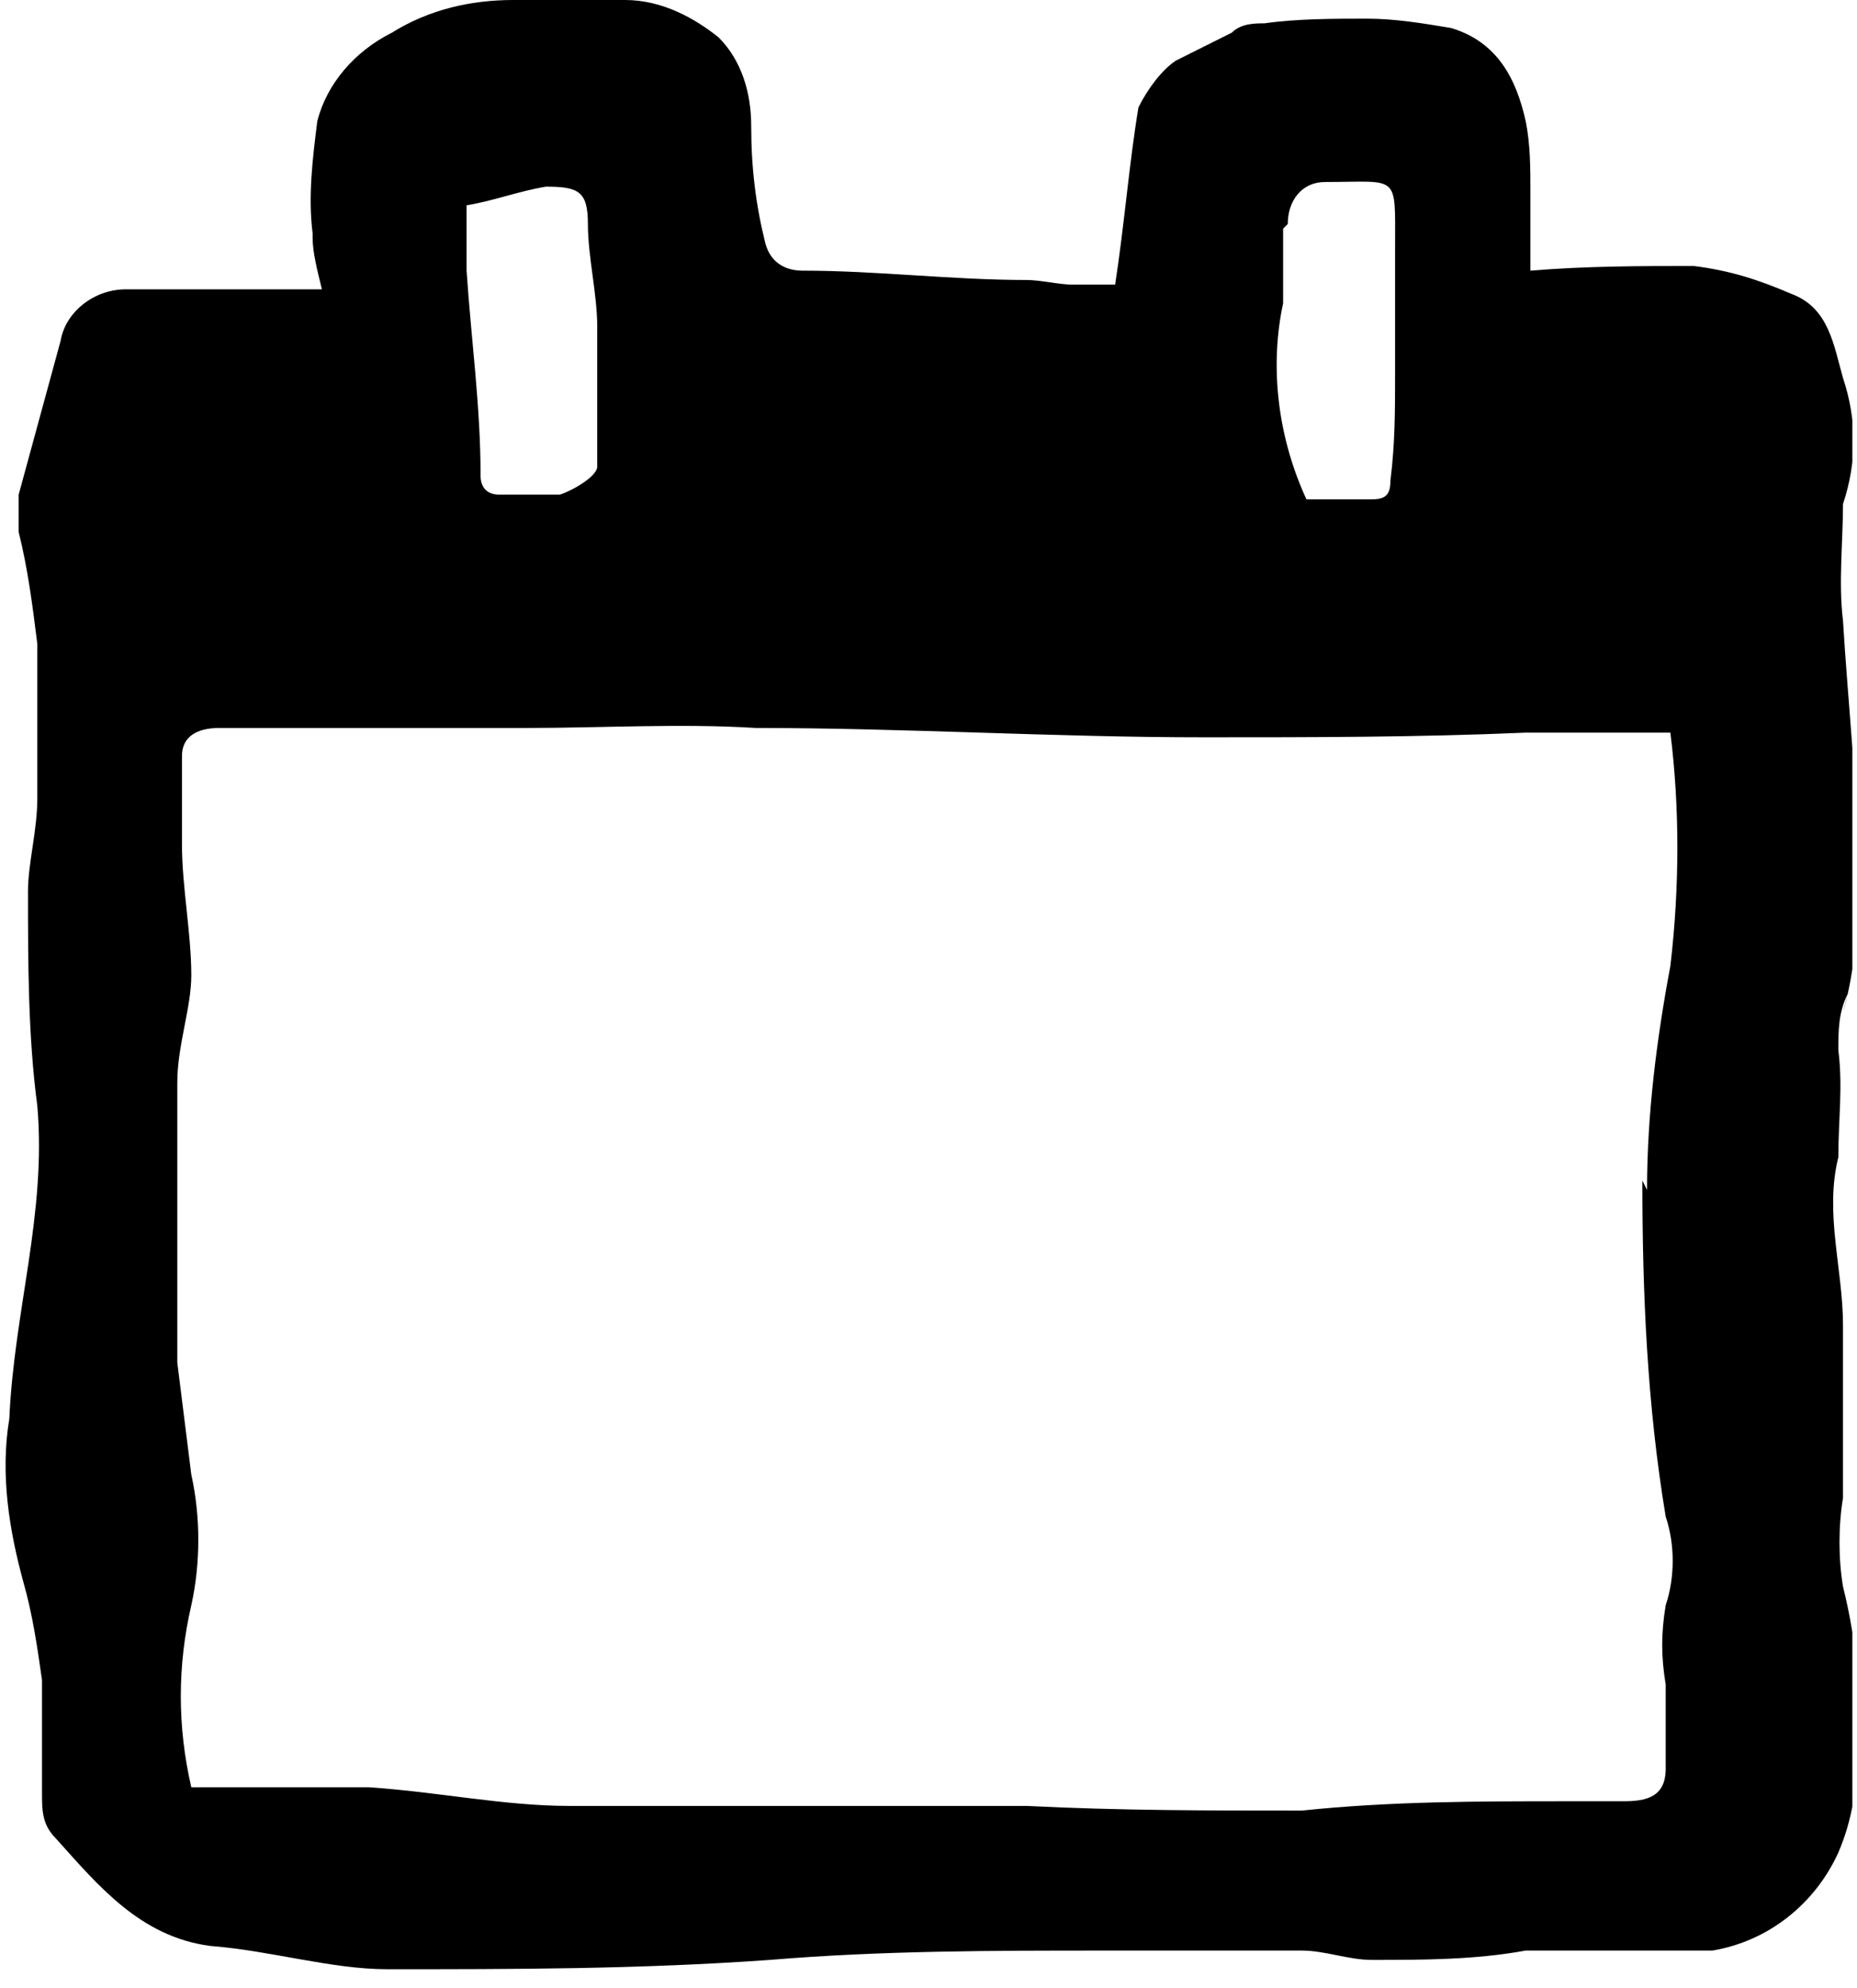 <?xml version="1.0" encoding="UTF-8"?>
<svg xmlns="http://www.w3.org/2000/svg" xmlns:xlink="http://www.w3.org/1999/xlink" version="1.1" viewBox="0 0 39.8 42.6">
  <defs>
    <style>
      .cls-1 {
        clip-path: url(#clippath);
      }

      .cls-2 {
        fill: none;
      }

      .cls-2, .cls-3 {
        stroke-width: 0px;
      }

      .cls-4 {
        clip-path: url(#clippath-1);
      }

      .cls-3 {
        fill: #000;
      }

      .cls-5 {
        display: none;
      }
    </style>
    <clipPath id="clippath">
      <rect class="cls-2" x="0" y="0" width="39.7" height="42.6"/>
    </clipPath>
    <clipPath id="clippath-1">
      <rect class="cls-2" x="-.6" y="1" width="41.1" height="40.7"/>
    </clipPath>
  </defs>
  <g id="Layer_1" data-name="Layer 1" class="cls-5">
    <path id="Path_49" data-name="Path 49" class="cls-3" d="M35.2,13.2c0-1.9-.6-3.8-1.8-5.4C29.9,3.4,25.3.9,19.5,1c-1.1,0-2.2.2-3.3.4-3.5.8-6.8,2.5-9.4,5-2.5,2.3-2.8,5.5-1.9,8.7.6,1.8,1.3,3.5,2.1,5.2,1.8,3.8,3.6,7.6,5.3,11.5.8,1.8,1.5,3.6,2.3,5.3.7,1.4,1.5,2.7,2.4,4,.2.3.7.8,1,.7.5-.2,1.3-.5,1.5-1,.6-1.7,1.6-3.2,3.1-4.3.2-.2.4-.4.5-.6,2.9-3.8,5.6-7.7,8.6-11.4,2.6-3.1,3.8-7.2,3.4-11.2M22.8,19c-.8.4-1.7.8-2.5,1.1-1.7-.3-3.1-.6-3.9-2.2-.7-1.3-.5-2.8.4-4,.9-1.3,2.6-1.7,4-.9,0,0,0,0,0,0,.6.4,1.2.8,1.8,1.1,1.4.6,1.9,2.3,1.3,3.6-.2.5-.6.9-1.1,1.2"/>
  </g>
  <g id="Layer_2" data-name="Layer 2">
    <g class="cls-1">
      <g id="Group_33" data-name="Group 33">
        <path id="Path_19" data-name="Path 19" class="cls-3" d="M39.5,21.7c.2-.7.3-1.5.3-2.3,0-.3,0-.7,0-1,0-1.7-.2-3.4-.3-5.1-.1-.8,0-1.7,0-2.5.3-.9.3-1.8,0-2.7-.2-.7-.3-1.5-1.1-1.8-.7-.3-1.3-.5-2.1-.6-1.1,0-2.3,0-3.5.1,0-.6,0-1.2,0-1.7,0-.5,0-1-.1-1.5-.2-.9-.6-1.7-1.6-2-.6-.1-1.2-.2-1.8-.2-.7,0-1.5,0-2.2.1-.2,0-.5,0-.7.2-.4.2-.8.4-1.2.6-.3.2-.6.6-.8,1-.2,1.2-.3,2.5-.5,3.8-.3,0-.6,0-.9,0-.3,0-.7-.1-1-.1-1.6,0-3.2-.2-4.8-.2-.4,0-.7-.2-.8-.6-.2-.8-.3-1.6-.3-2.5,0-.7-.2-1.4-.7-1.9C14.9.4,14.2,0,13.4,0c-.8,0-1.6,0-2.4,0-.9,0-1.8.2-2.6.7-.8.4-1.4,1.1-1.6,1.9-.1.8-.2,1.6-.1,2.4,0,0,0,0,0,.1,0,.3.1.7.2,1.1-.5,0-.8,0-1.2,0-1,0-2,0-3,0-.7,0-1.3.5-1.4,1.1-.3,1.1-.6,2.2-.9,3.3,0,.3,0,.5,0,.8.2.8.3,1.6.4,2.4,0,1.1,0,2.2,0,3.3,0,.7-.2,1.4-.2,2,0,1.5,0,3.1.2,4.6.2,2.3-.5,4.4-.6,6.7-.2,1.2,0,2.4.3,3.5.2.7.3,1.4.4,2.1,0,.8,0,1.6,0,2.4,0,.4,0,.7.3,1,.9,1,1.8,2.1,3.3,2.3,1.3.1,2.6.5,3.8.5,2.7,0,5.4,0,8.2-.2,2.4-.2,4.8-.2,7.2-.2,1.4,0,2.8,0,4.2,0,.5,0,1,.2,1.5.2,1.1,0,2.2,0,3.3-.2.3,0,.7,0,1,0,.7,0,1.4,0,2,0,.3,0,.6,0,1,0,1.2-.2,2.2-1,2.7-2.1.3-.7.4-1.4.4-2.1.1-1.2,0-2.4-.3-3.6-.1-.6-.1-1.3,0-1.9,0-1.2,0-2.5,0-3.7,0-1.2-.4-2.4-.1-3.6,0-.8.1-1.5,0-2.3,0-.4,0-.8.2-1.2M27.6,4.8c0-.5.3-.9.8-.9,0,0,0,0,0,0,1.6,0,1.5-.2,1.5,1.4,0,.9,0,1.8,0,2.7,0,.8,0,1.5-.1,2.3,0,.3-.1.4-.4.4h-1.4c-.6-1.3-.8-2.8-.5-4.2,0-.5,0-1.1,0-1.6M10,4.4c.6-.1,1.1-.3,1.7-.4.7,0,.9.1.9.8,0,.7.2,1.5.2,2.2,0,1,0,2,0,3,0,.2-.5.5-.8.6-.4,0-.8,0-1.3,0-.3,0-.4-.2-.4-.4,0-1.5-.2-2.9-.3-4.4,0-.5,0-.9,0-1.4M35.2,25.3c0,2.4.1,4.8.5,7.2.2.6.2,1.3,0,1.9-.1.6-.1,1.1,0,1.7,0,.6,0,1.2,0,1.8s-.4.7-.9.7c-.4,0-.8,0-1.2,0-1.9,0-3.8,0-5.7.2-2,0-3.9,0-5.9-.1-1.6,0-3.2,0-4.8,0-1.7,0-3.3,0-5,0-1.4,0-2.8-.3-4.3-.4-1.3,0-2.5,0-3.8,0-.3-1.3-.3-2.6,0-3.9.2-.9.2-1.9,0-2.8-.1-.8-.2-1.6-.3-2.4,0-2,0-4,0-6,0-.8.3-1.6.3-2.3,0-.9-.2-1.9-.2-2.8,0-.6,0-1.2,0-1.9,0-.4.3-.6.8-.6,2.2,0,4.4,0,6.6,0,1.6,0,3.3-.1,4.9,0,3.2,0,6.4.2,9.6.2,2.3,0,4.6,0,6.9-.1,1.1,0,2.1,0,3.1,0,.2,1.6.2,3.3,0,5-.3,1.6-.5,3.2-.5,4.8"/>
      </g>
    </g>
  </g>
  <g id="Layer_3" data-name="Layer 3" class="cls-5">
    <g class="cls-4">
      <g id="Group_37" data-name="Group 37">
        <path id="Path_30" data-name="Path 30" class="cls-3" d="M39.4,17.8c-.6-.5-1.3-.9-1.9-1.4-1.4-1.2-2.6-2.6-3.5-4.1-.9-1.4-2.1-2.6-3.5-3.5-1.5-.9-2.9-1.8-4.3-2.8-.3-.2-.5-.4-.7-.7-.8-1-1.8-1.8-2.9-2.5-.8-.5-1.6-1.1-2.4-1.7-.2-.2-.6-.2-.9,0-.5.3-1,.6-1.4,1-.8.6-1.6,1.3-2.4,2-.7.6-1.5,1.2-2.2,1.8,0,0-.2.1-.4.3,0-.5,0-1-.1-1.4,0-.9-.2-1.8-.3-2.7,0-.7-.1-1-.9-1-.4,0-.7,0-1.1,0-2.1,0-4.3,0-6.4,0-.3,0-.5,0-.8.1-.5.2-.8.7-.8,1.3.2.9.3,1.9.4,2.8,0,1.4,0,2.7,0,4.1,0,1.5-.2,3.1-.2,4.6,0,.8-.3,1.5-.9,1.9-.8.6-1.5,1.2-2.2,1.9-.3.2-.4.7-.2,1,.3.4.7.2,1.1,0,0,.5,0,.9,0,1.3,0,1.8,0,3.6.2,5.5,0,1.1,0,2.2.1,3.3,0,.6,0,1.1,0,1.7,0,.3,0,.6,0,.9,0,.1,0,.3,0,.4,0,.8-.1,1.7-.2,2.5,0,.6,0,1.2,0,1.9,0,.2,0,.4,0,.7,0,.9,0,1.7,0,2.6-.1,1.1.1,1.5,1.2,1.5,1,0,1.9,0,2.9,0,3.3,0,6.6,0,9.9,0,.2,0,.4,0,.6,0,.2,0,.5-.2.5-.3,0-.2,0-.4,0-.7,0-.3-.8-.8-.8-1.1,0-1.2.8-2.4.8-3.6,0-.8-.8-1.4-.8-2.1,0-1.1.7-2.5.7-3.6,0-.6.1-1.2.2-1.8,3,0,5.9,1.5,8.8,0,0,.2.3,1,.3,1.2,0,.3-.4.1-.4.4,0,1.1,0,2.3-.1,3.4,0,2.5,0,4.9-.1,7.4,0,.8.3,1.1,1.1,1.2.2,0,.4,0,.7,0,1.4,0,3-1,4.3-.6,2.3.7,1.5,1.4,7.1.6.7,0,1.4,0,2.1.1.3,0,.6-.2.7-.5,0,0,0-.2,0-.2,0-.4-.2-.9-.3-1.3,0-.6,0-1.2,0-1.9,0-.4,0-.8,0-1.2-.2-.6-.2-1.2,0-1.8,0-.3,0-.6,0-.9,0-.6,0-1.1,0-1.7,0-.4,0-.9,0-1.3,0-.8-.2-1.6-.2-2.4,0-.3,0-.5,0-.8,0-1.6,0-3.1,0-4.7,0-1,0-2,0-3,.8-.3.9-.7.3-1.4-.2-.2-.4-.4-.7-.6"/>
      </g>
    </g>
  </g>
</svg>